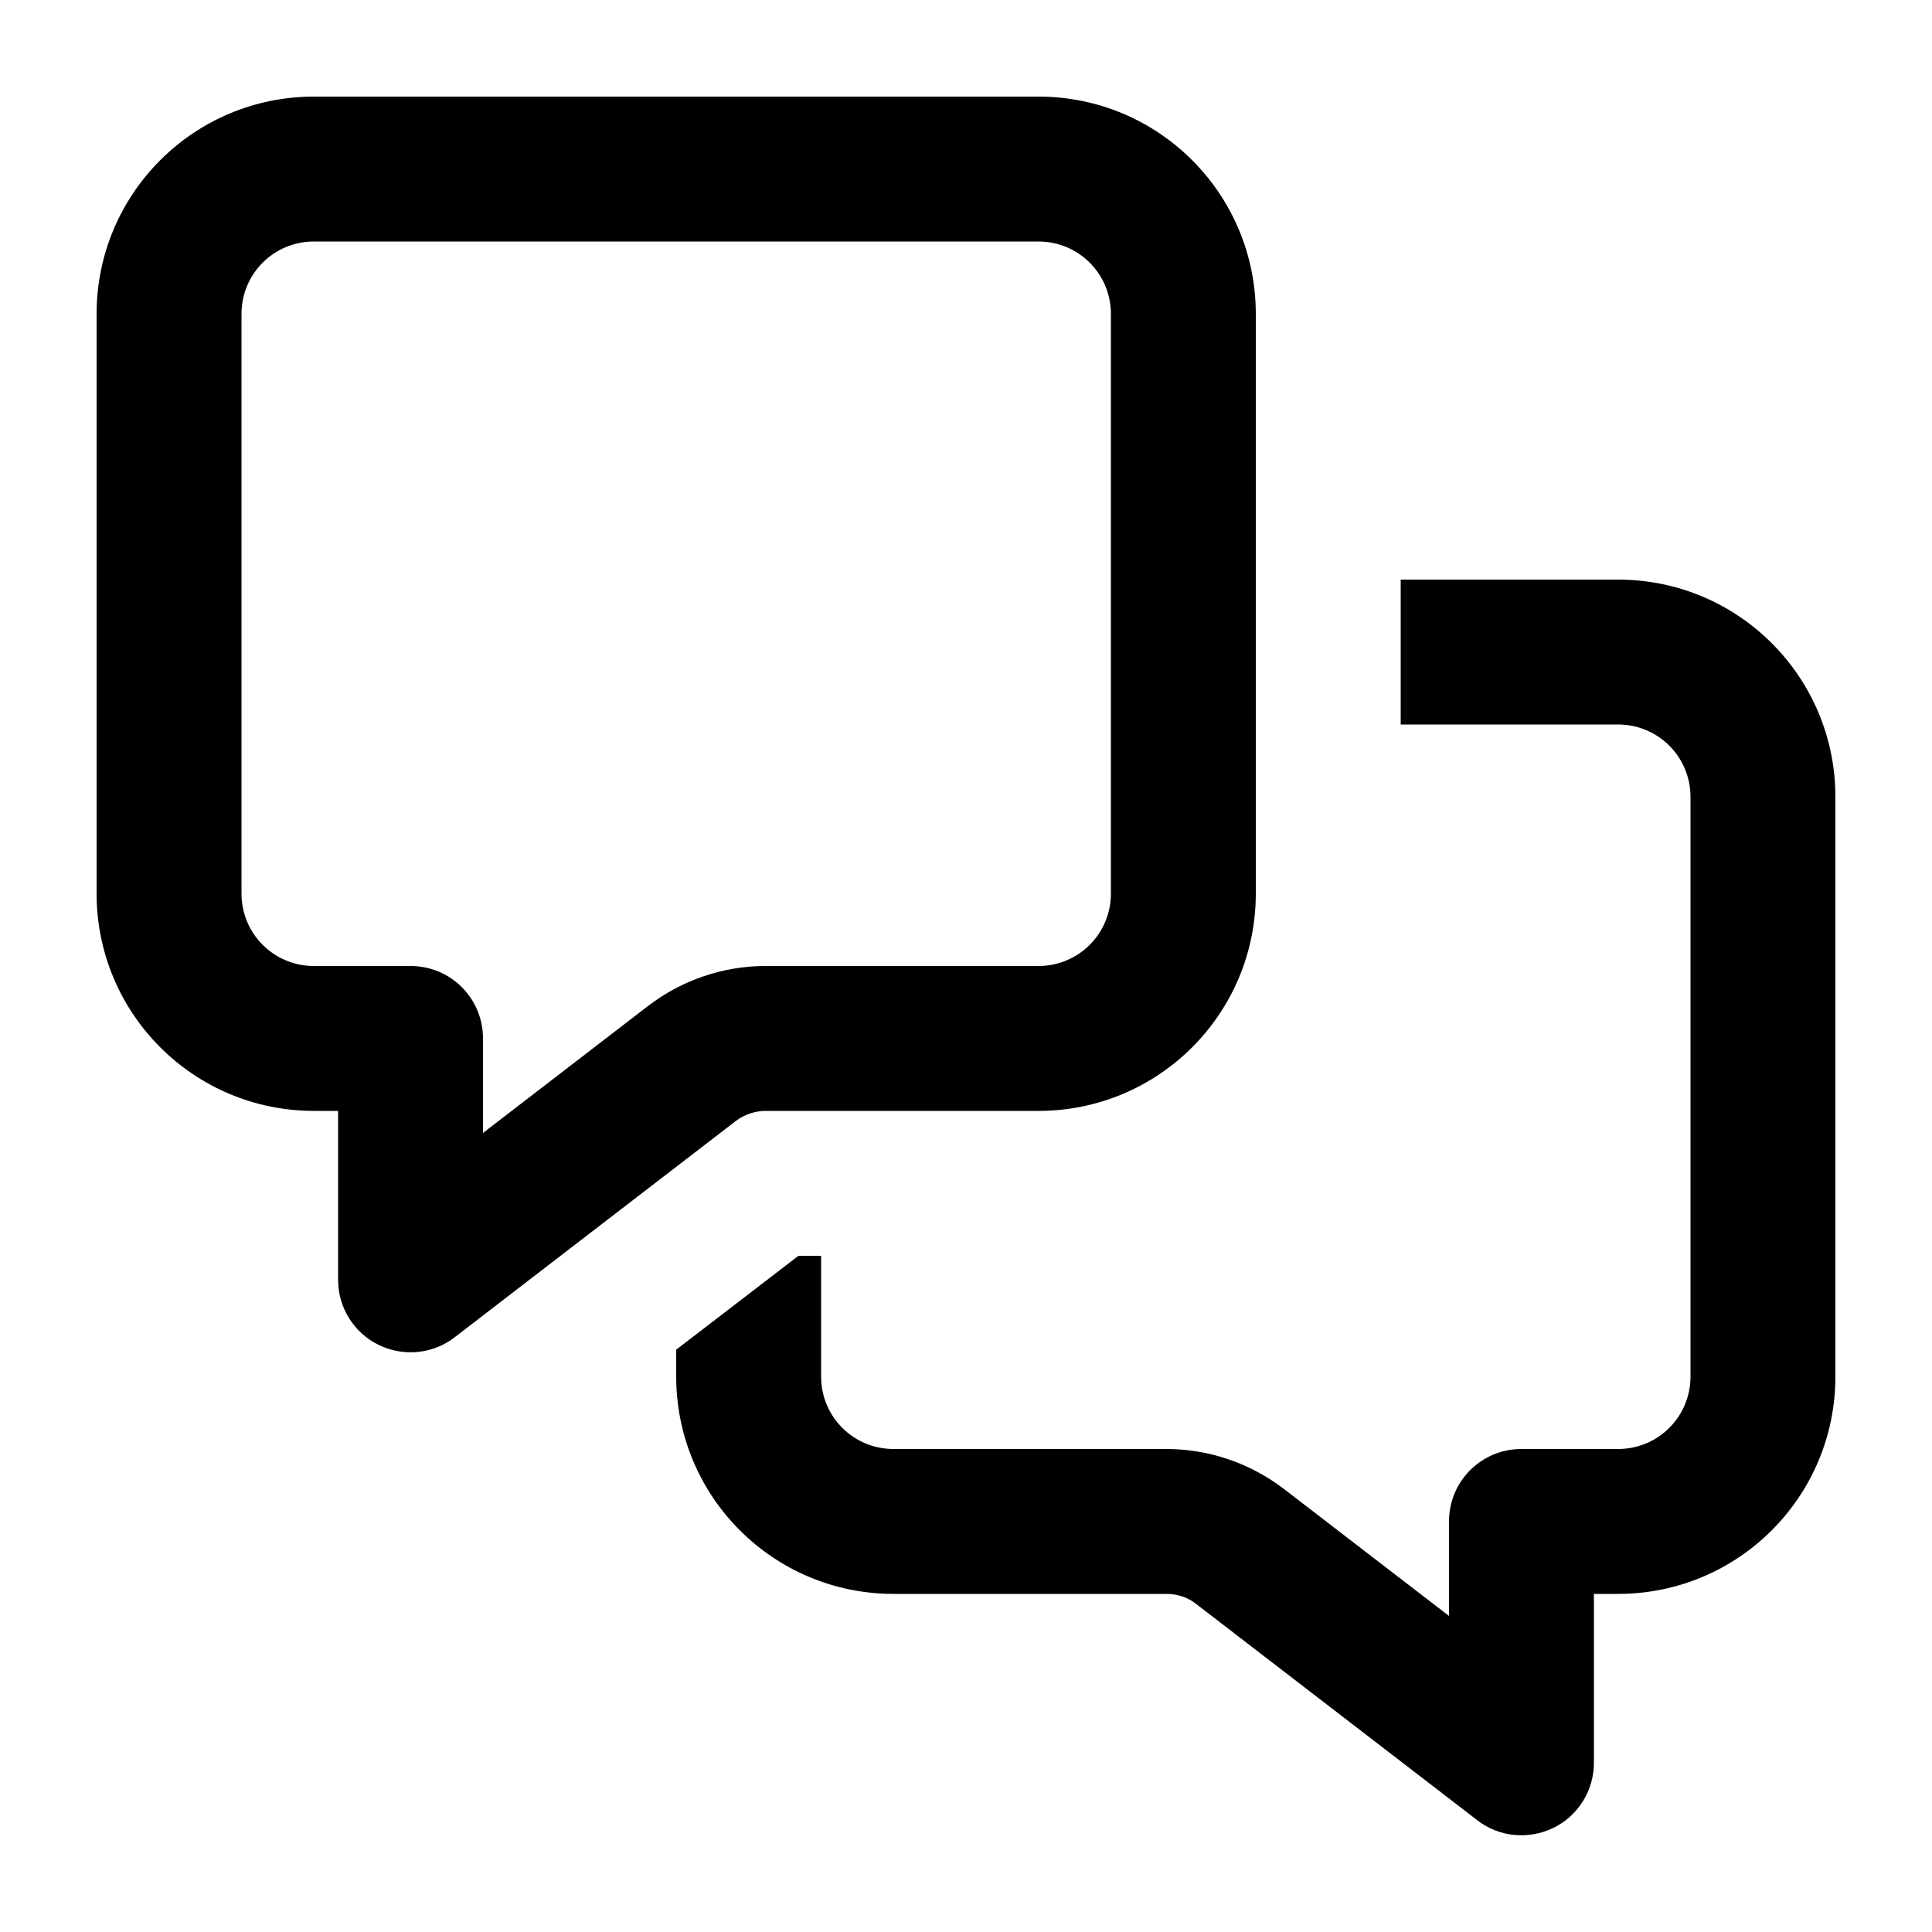 <svg xmlns="http://www.w3.org/2000/svg" viewBox="0 0 640 640"><!--!Font Awesome Pro 7.1.0 by @fontawesome - https://fontawesome.com License - https://fontawesome.com/license (Commercial License) Copyright 2025 Fonticons, Inc.--><path d="M80 104L80 296C80 309.3 90.7 320 104 320L136 320C149.3 320 160 330.7 160 344L160 375.3L214.6 333.3C225.8 324.7 239.5 320 253.6 320L344 320C357.3 320 368 309.3 368 296L368 104C368 90.7 357.3 80 344 80L104 80C90.7 80 80 90.7 80 104zM104 32L344 32C383.8 32 416 64.2 416 104L416 296C416 335.8 383.8 368 344 368L253.6 368C250.1 368 246.6 369.2 243.8 371.3L150.6 443C143.4 448.6 133.6 449.5 125.4 445.5C117.2 441.5 112 433.1 112 424L112 368L104 368C64.2 368 32 335.8 32 296L32 104C32 64.2 64.2 32 104 32zM272 416L272 456C272 469.3 282.7 480 296 480L386.4 480C400.5 480 414.2 484.7 425.4 493.3L480 535.3L480 504C480 490.7 490.7 480 504 480L536 480C549.3 480 560 469.3 560 456L560 264C560 250.7 549.3 240 536 240L464 240L464 192L536 192C575.8 192 608 224.2 608 264L608 456C608 495.8 575.8 528 536 528L528 528L528 584C528 593.1 522.8 601.5 514.6 605.5C506.4 609.5 496.6 608.6 489.4 603L396.2 531.3C393.4 529.1 390 528 386.4 528L296 528C256.2 528 224 495.8 224 456L224 447.1L264.5 416L272 416z"/></svg>